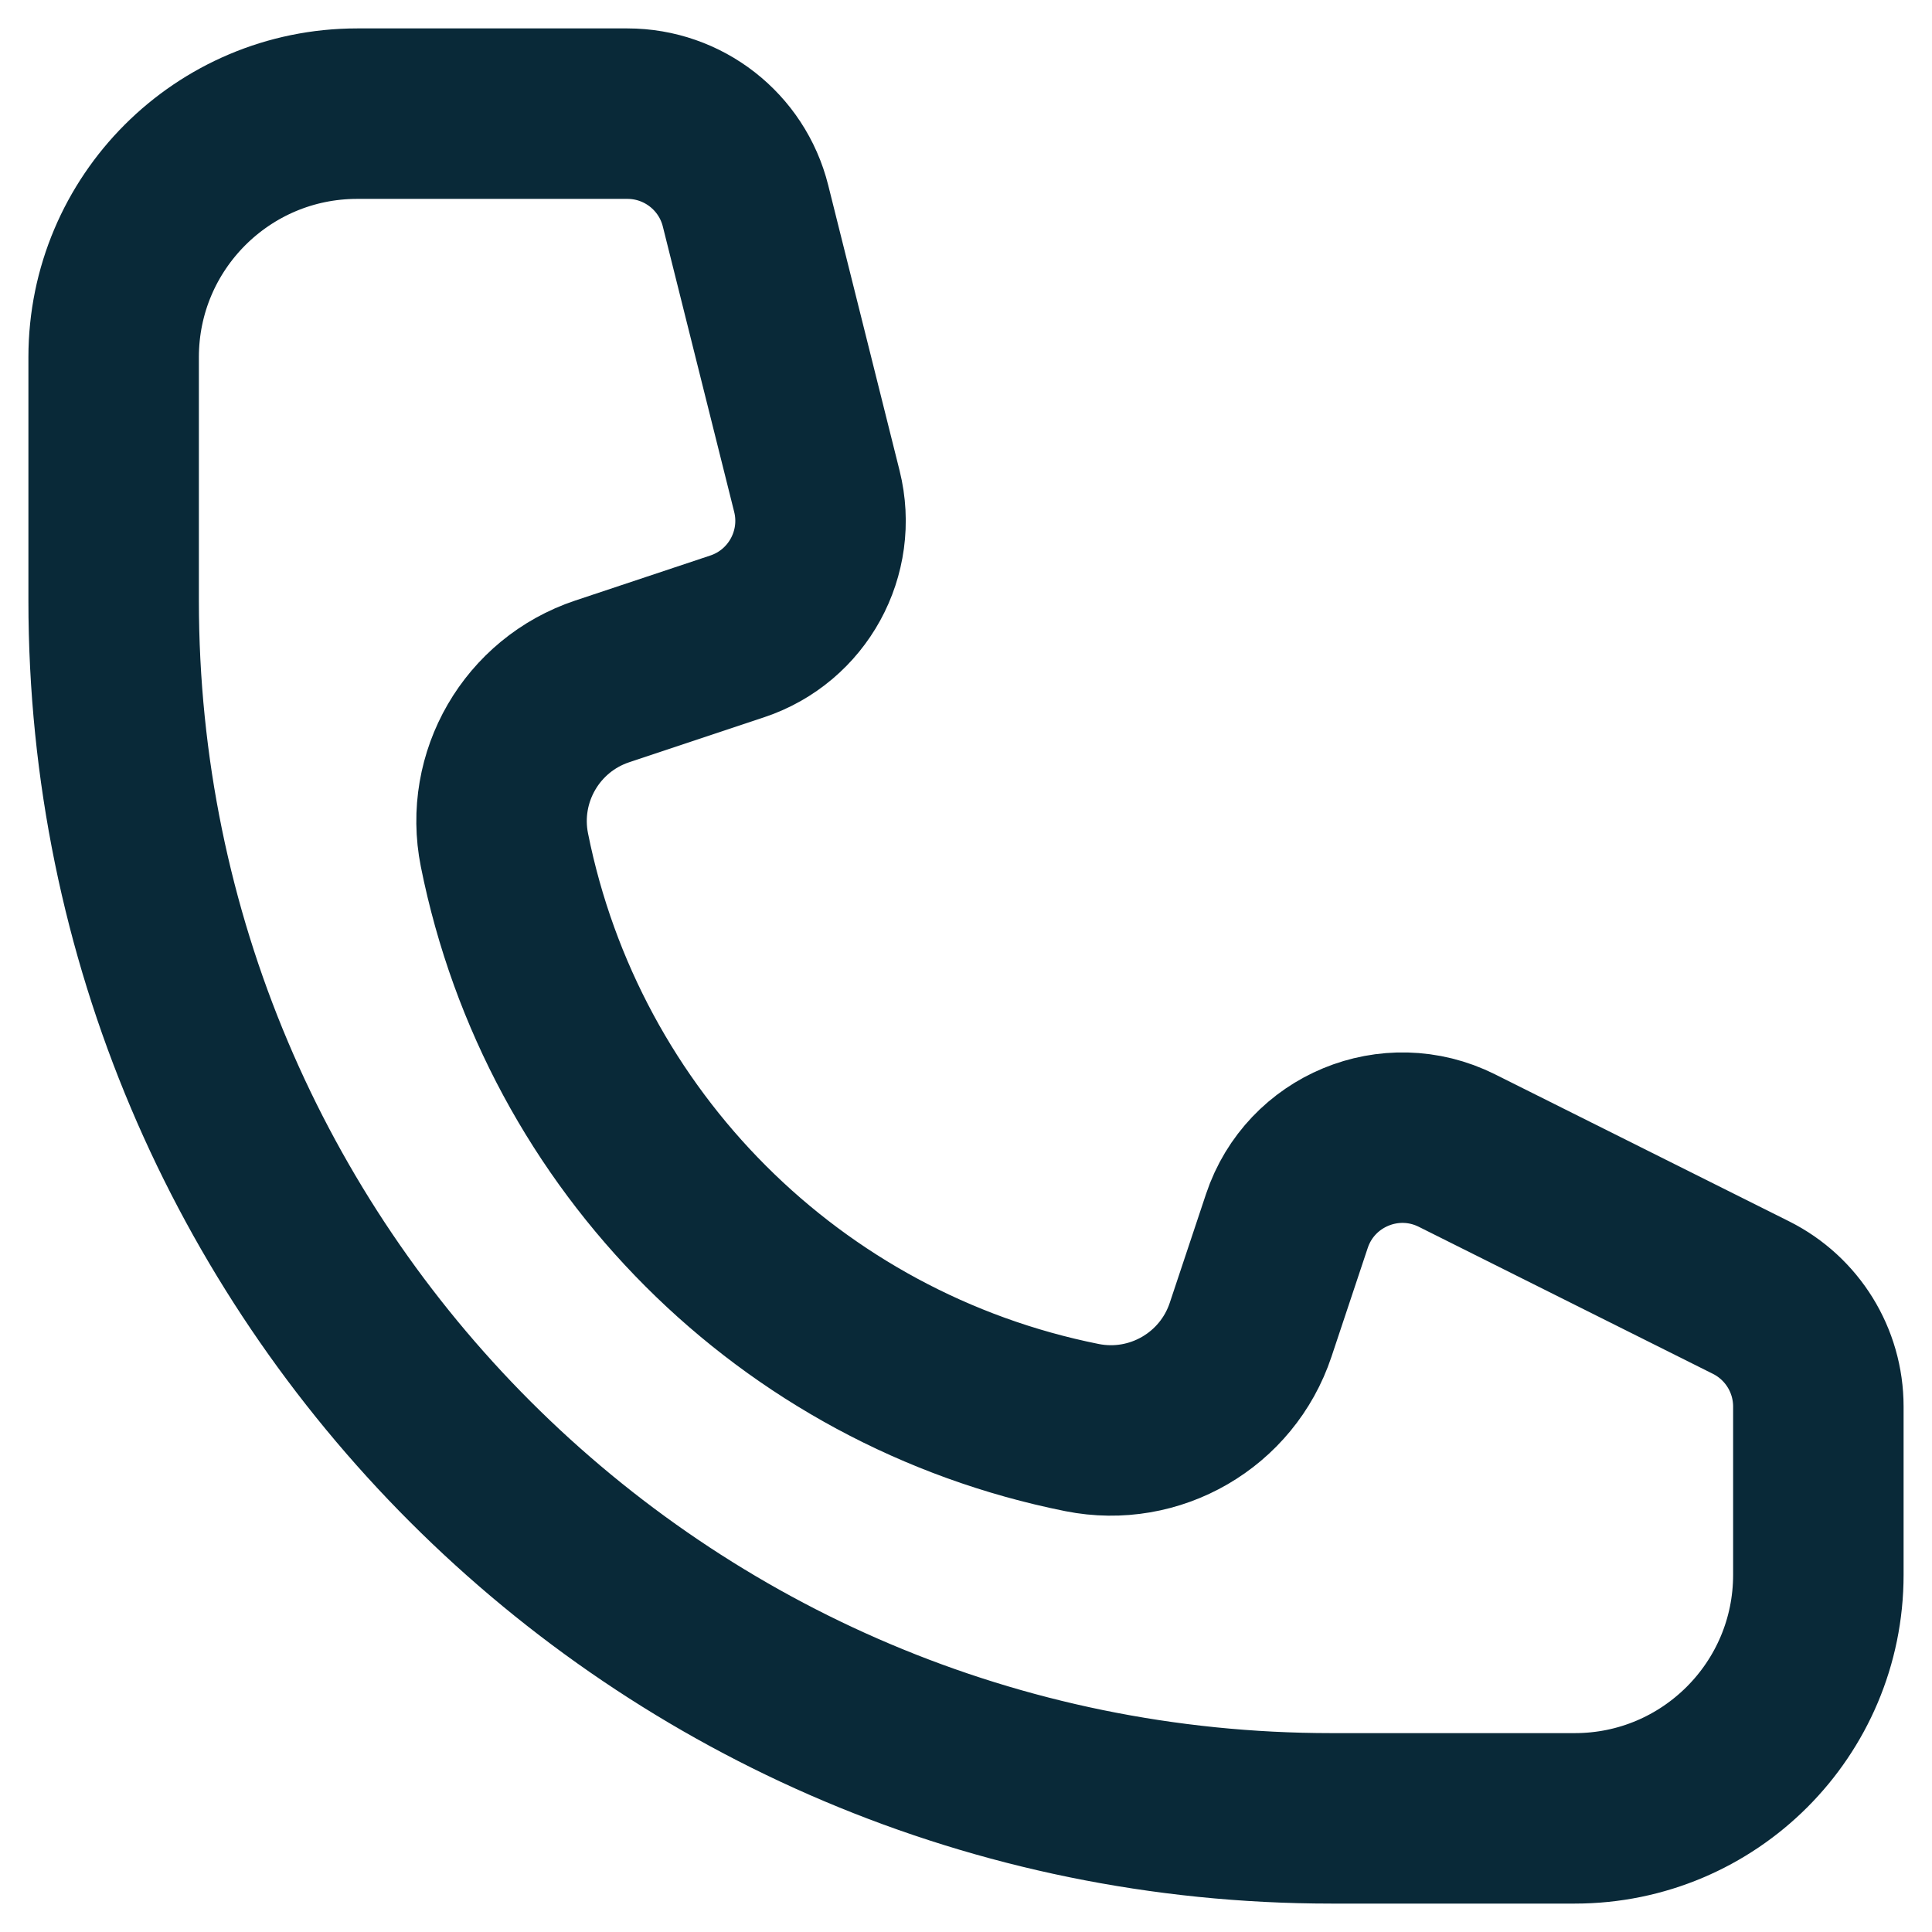 <svg width="34" height="34" viewBox="0 0 34 34" fill="none" xmlns="http://www.w3.org/2000/svg">
<path d="M11.041 2H6.286C3.919 2 2 3.919 2 6.286V10.571C2 22.406 11.594 32 23.429 32H27.714C30.081 32 32 30.081 32 27.714V24.753C32 23.941 31.541 23.199 30.816 22.836L25.639 20.248C24.472 19.665 23.06 20.25 22.647 21.487L22.009 23.401C21.596 24.641 20.324 25.379 19.042 25.123C13.913 24.097 9.903 20.087 8.877 14.958C8.621 13.676 9.359 12.404 10.599 11.991L12.975 11.199C14.037 10.845 14.647 9.733 14.376 8.646L13.12 3.623C12.882 2.669 12.024 2 11.041 2Z" stroke="#092938" stroke-width="3"/>
</svg>

